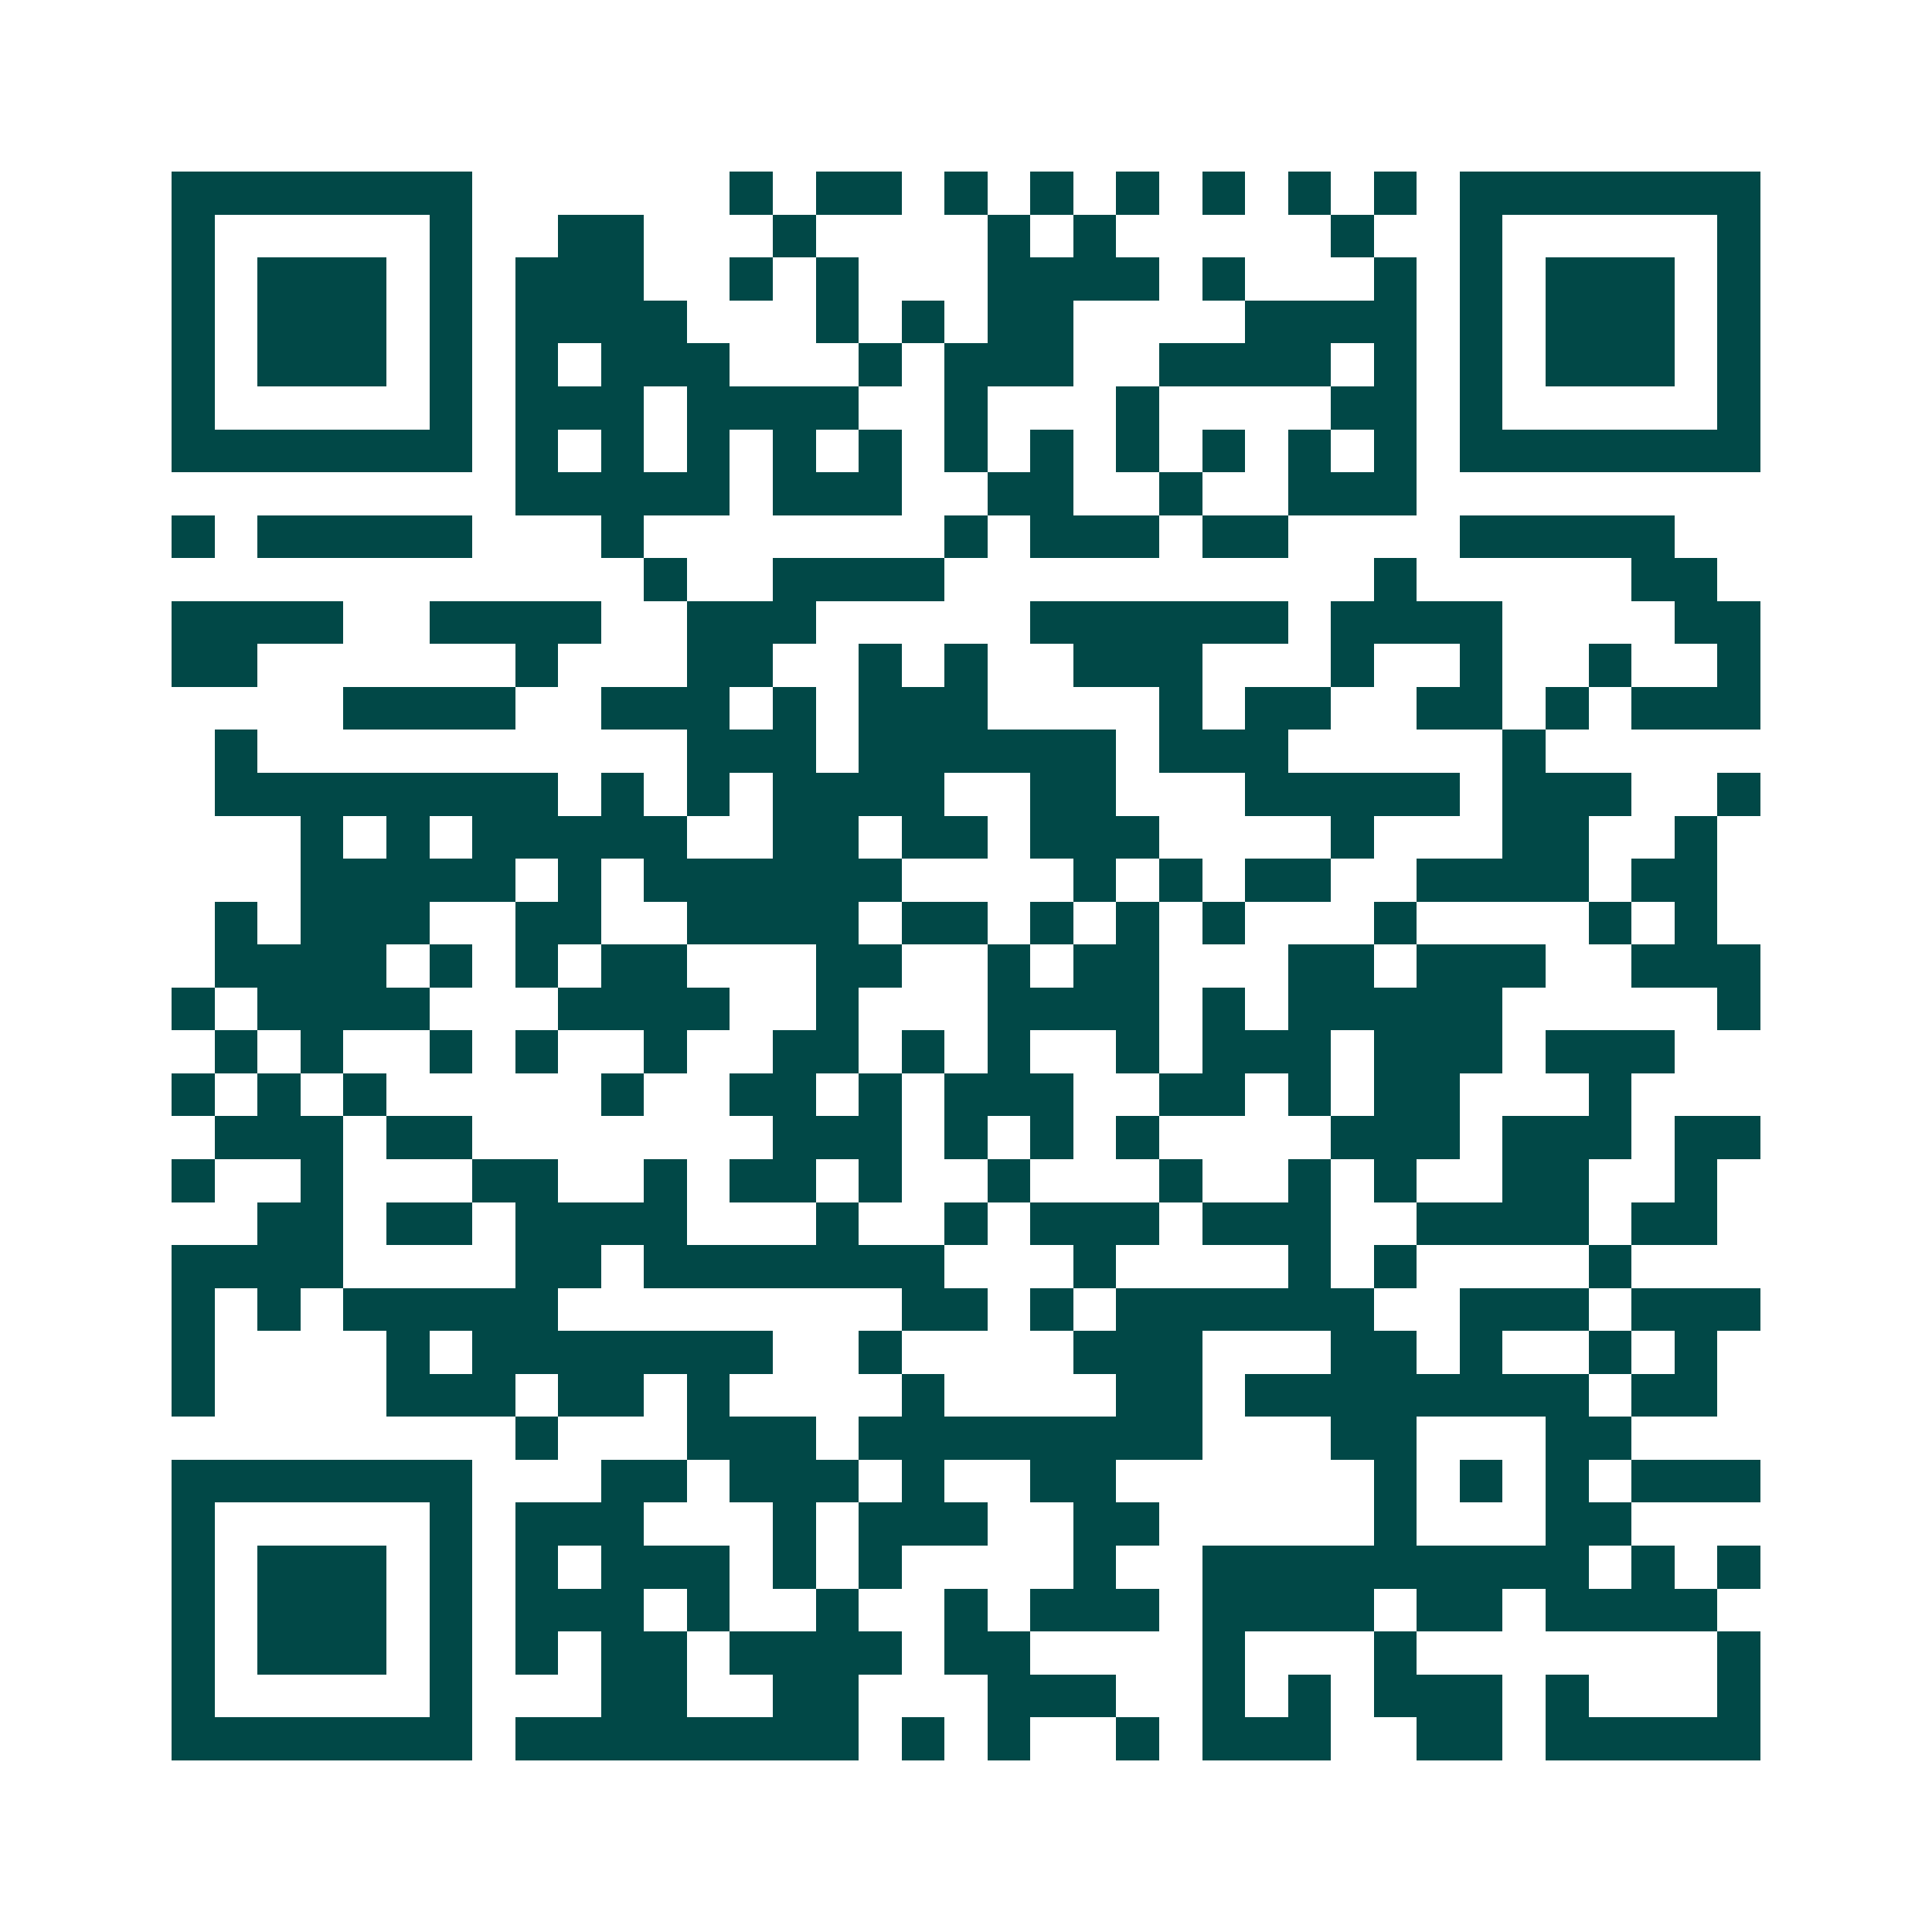 <svg xmlns="http://www.w3.org/2000/svg" width="200" height="200" viewBox="0 0 45 45" shape-rendering="crispEdges"><path fill="#ffffff" d="M0 0h45v45H0z"/><path stroke="#014847" d="M4 4.5h7m6 0h1m1 0h2m1 0h1m1 0h1m1 0h1m1 0h1m1 0h1m1 0h1m1 0h7M4 5.5h1m5 0h1m2 0h2m3 0h1m4 0h1m1 0h1m5 0h1m2 0h1m5 0h1M4 6.5h1m1 0h3m1 0h1m1 0h3m2 0h1m1 0h1m3 0h4m1 0h1m3 0h1m1 0h1m1 0h3m1 0h1M4 7.5h1m1 0h3m1 0h1m1 0h4m3 0h1m1 0h1m1 0h2m4 0h4m1 0h1m1 0h3m1 0h1M4 8.5h1m1 0h3m1 0h1m1 0h1m1 0h3m3 0h1m1 0h3m2 0h4m1 0h1m1 0h1m1 0h3m1 0h1M4 9.5h1m5 0h1m1 0h3m1 0h4m2 0h1m3 0h1m4 0h2m1 0h1m5 0h1M4 10.5h7m1 0h1m1 0h1m1 0h1m1 0h1m1 0h1m1 0h1m1 0h1m1 0h1m1 0h1m1 0h1m1 0h1m1 0h7M12 11.5h5m1 0h3m2 0h2m2 0h1m2 0h3M4 12.5h1m1 0h5m3 0h1m7 0h1m1 0h3m1 0h2m4 0h5M15 13.5h1m2 0h4m10 0h1m5 0h2M4 14.5h4m2 0h4m2 0h3m5 0h6m1 0h4m4 0h2M4 15.5h2m6 0h1m3 0h2m2 0h1m1 0h1m2 0h3m3 0h1m2 0h1m2 0h1m2 0h1M8 16.5h4m2 0h3m1 0h1m1 0h3m4 0h1m1 0h2m2 0h2m1 0h1m1 0h3M5 17.5h1m10 0h3m1 0h6m1 0h3m5 0h1M5 18.5h8m1 0h1m1 0h1m1 0h4m2 0h2m3 0h5m1 0h3m2 0h1M7 19.5h1m1 0h1m1 0h5m2 0h2m1 0h2m1 0h3m4 0h1m3 0h2m2 0h1M7 20.5h5m1 0h1m1 0h6m4 0h1m1 0h1m1 0h2m2 0h4m1 0h2M5 21.5h1m1 0h3m2 0h2m2 0h4m1 0h2m1 0h1m1 0h1m1 0h1m3 0h1m4 0h1m1 0h1M5 22.5h4m1 0h1m1 0h1m1 0h2m3 0h2m2 0h1m1 0h2m3 0h2m1 0h3m2 0h3M4 23.5h1m1 0h4m3 0h4m2 0h1m3 0h4m1 0h1m1 0h5m5 0h1M5 24.5h1m1 0h1m2 0h1m1 0h1m2 0h1m2 0h2m1 0h1m1 0h1m2 0h1m1 0h3m1 0h3m1 0h3M4 25.5h1m1 0h1m1 0h1m5 0h1m2 0h2m1 0h1m1 0h3m2 0h2m1 0h1m1 0h2m3 0h1M5 26.5h3m1 0h2m7 0h3m1 0h1m1 0h1m1 0h1m4 0h3m1 0h3m1 0h2M4 27.5h1m2 0h1m3 0h2m2 0h1m1 0h2m1 0h1m2 0h1m3 0h1m2 0h1m1 0h1m2 0h2m2 0h1M6 28.5h2m1 0h2m1 0h4m3 0h1m2 0h1m1 0h3m1 0h3m2 0h4m1 0h2M4 29.5h4m4 0h2m1 0h7m3 0h1m4 0h1m1 0h1m4 0h1M4 30.5h1m1 0h1m1 0h5m8 0h2m1 0h1m1 0h6m2 0h3m1 0h3M4 31.5h1m4 0h1m1 0h7m2 0h1m4 0h3m3 0h2m1 0h1m2 0h1m1 0h1M4 32.5h1m4 0h3m1 0h2m1 0h1m4 0h1m4 0h2m1 0h8m1 0h2M12 33.5h1m3 0h3m1 0h8m3 0h2m3 0h2M4 34.5h7m3 0h2m1 0h3m1 0h1m2 0h2m6 0h1m1 0h1m1 0h1m1 0h3M4 35.5h1m5 0h1m1 0h3m3 0h1m1 0h3m2 0h2m5 0h1m3 0h2M4 36.5h1m1 0h3m1 0h1m1 0h1m1 0h3m1 0h1m1 0h1m4 0h1m2 0h9m1 0h1m1 0h1M4 37.5h1m1 0h3m1 0h1m1 0h3m1 0h1m2 0h1m2 0h1m1 0h3m1 0h4m1 0h2m1 0h4M4 38.5h1m1 0h3m1 0h1m1 0h1m1 0h2m1 0h4m1 0h2m4 0h1m3 0h1m7 0h1M4 39.5h1m5 0h1m3 0h2m2 0h2m3 0h3m2 0h1m1 0h1m1 0h3m1 0h1m3 0h1M4 40.5h7m1 0h8m1 0h1m1 0h1m2 0h1m1 0h3m2 0h2m1 0h5"/></svg>
